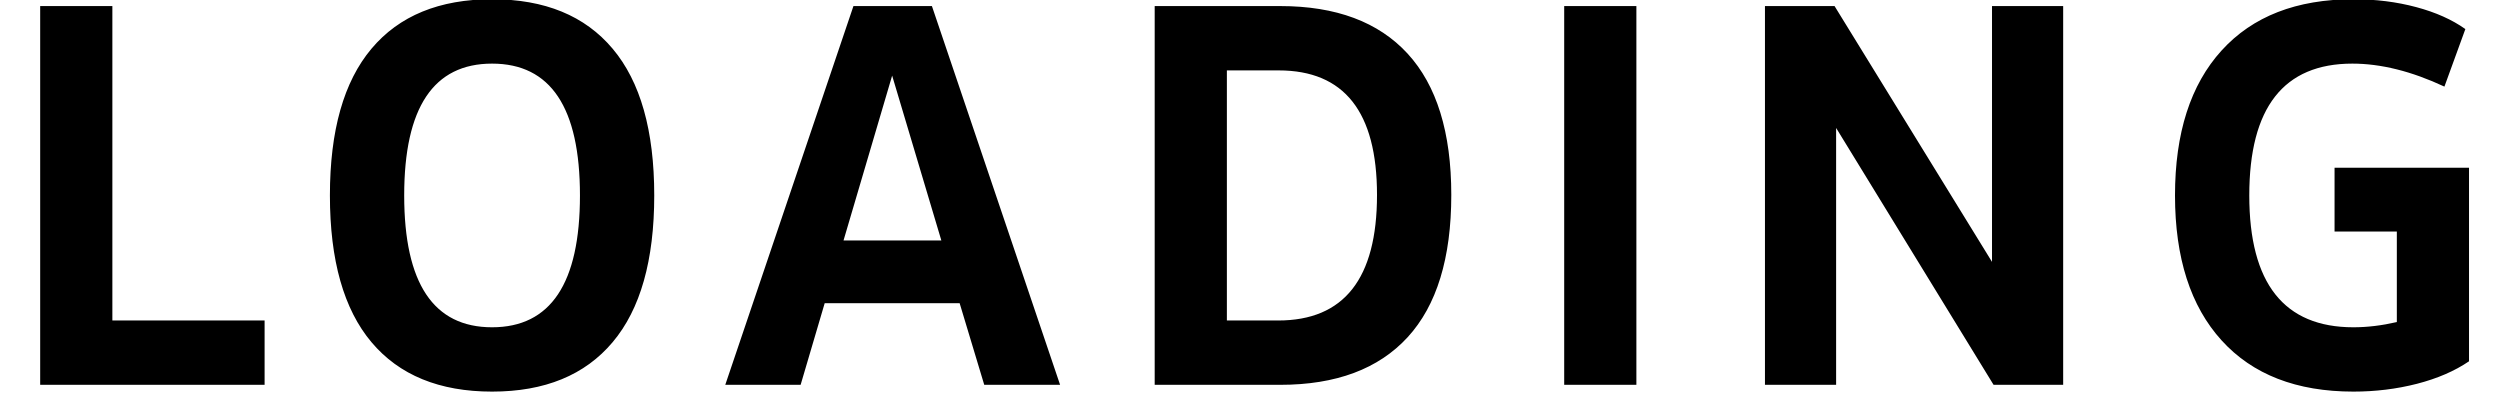 <?xml version="1.0" encoding="UTF-8"?>
<svg width="56px" height="9px" viewBox="0 0 56 9" version="1.1" xmlns="http://www.w3.org/2000/svg" xmlns:xlink="http://www.w3.org/1999/xlink">
    <title>LOADING</title>
    <g id="PLI---360-Loader" stroke="none" stroke-width="1" fill="none" fill-rule="evenodd">
        <g id="PLI-loader-0%-1440" transform="translate(-435, -852)" fill="#000000" fill-rule="nonzero">
            <g id="M1" transform="translate(0, 85)">
                <g id="360-Icon---0%" transform="translate(426, 758)">
                    <g id="Loading/360-icon" transform="translate(9.5, 0.62)">
                        <path d="M5.427,17 L5.427,15.559 L2.017,15.559 L2.017,8.516 L0.4,8.516 L0.4,17 L5.427,17 Z M10.522,17.152 C11.702,17.152 12.602,16.783 13.223,16.045 C13.845,15.307 14.155,14.211 14.155,12.758 C14.155,11.305 13.845,10.209 13.223,9.471 C12.602,8.732 11.702,8.363 10.522,8.363 C9.343,8.363 8.442,8.732 7.821,9.471 C7.2,10.209 6.89,11.305 6.89,12.758 C6.89,14.211 7.2,15.307 7.821,16.045 C8.442,16.783 9.343,17.152 10.522,17.152 Z M10.522,15.711 C9.21,15.711 8.554,14.727 8.554,12.758 C8.554,10.789 9.21,9.805 10.522,9.805 C11.835,9.805 12.491,10.789 12.491,12.758 C12.491,14.727 11.835,15.711 10.522,15.711 Z M17.434,17 L17.973,15.172 L20.996,15.172 L21.547,17 L23.246,17 L20.375,8.516 L18.617,8.516 L15.746,17 L17.434,17 Z M20.586,13.766 L18.395,13.766 L19.484,10.074 L20.586,13.766 Z M28.177,17 C29.427,17 30.378,16.645 31.031,15.934 C31.683,15.223 32.009,14.16 32.009,12.746 C32.009,11.348 31.683,10.293 31.031,9.582 C30.378,8.871 29.427,8.516 28.177,8.516 L28.177,8.516 L25.365,8.516 L25.365,17 L28.177,17 Z M28.13,15.559 L26.982,15.559 L26.982,9.957 L28.142,9.957 C29.611,9.957 30.345,10.887 30.345,12.746 C30.345,14.621 29.607,15.559 28.13,15.559 L28.13,15.559 Z M36.155,17 L36.155,8.516 L34.538,8.516 L34.538,17 L36.155,17 Z M40.629,17 L40.629,11.246 L44.156,17 L45.715,17 L45.715,8.516 L44.121,8.516 L44.121,14.246 L40.594,8.516 L39.035,8.516 L39.035,17 L40.629,17 Z M52.216,17.152 C52.708,17.152 53.183,17.094 53.64,16.977 C54.097,16.859 54.485,16.691 54.806,16.473 L54.806,16.473 L54.806,12.137 L51.794,12.137 L51.794,13.566 L53.189,13.566 L53.189,15.594 C52.853,15.672 52.528,15.711 52.216,15.711 C50.661,15.711 49.884,14.727 49.884,12.758 C49.884,10.789 50.653,9.805 52.193,9.805 C52.833,9.805 53.521,9.977 54.255,10.32 L54.255,10.32 L54.724,9.031 C54.427,8.82 54.06,8.656 53.622,8.539 C53.185,8.422 52.716,8.363 52.216,8.363 C50.943,8.363 49.958,8.746 49.263,9.512 C48.568,10.277 48.22,11.359 48.22,12.758 C48.22,14.156 48.568,15.238 49.263,16.004 C49.958,16.77 50.943,17.152 52.216,17.152 Z" id="LOADING"></path>
                    </g>
                </g>
            </g>
        </g>
    </g>
</svg>